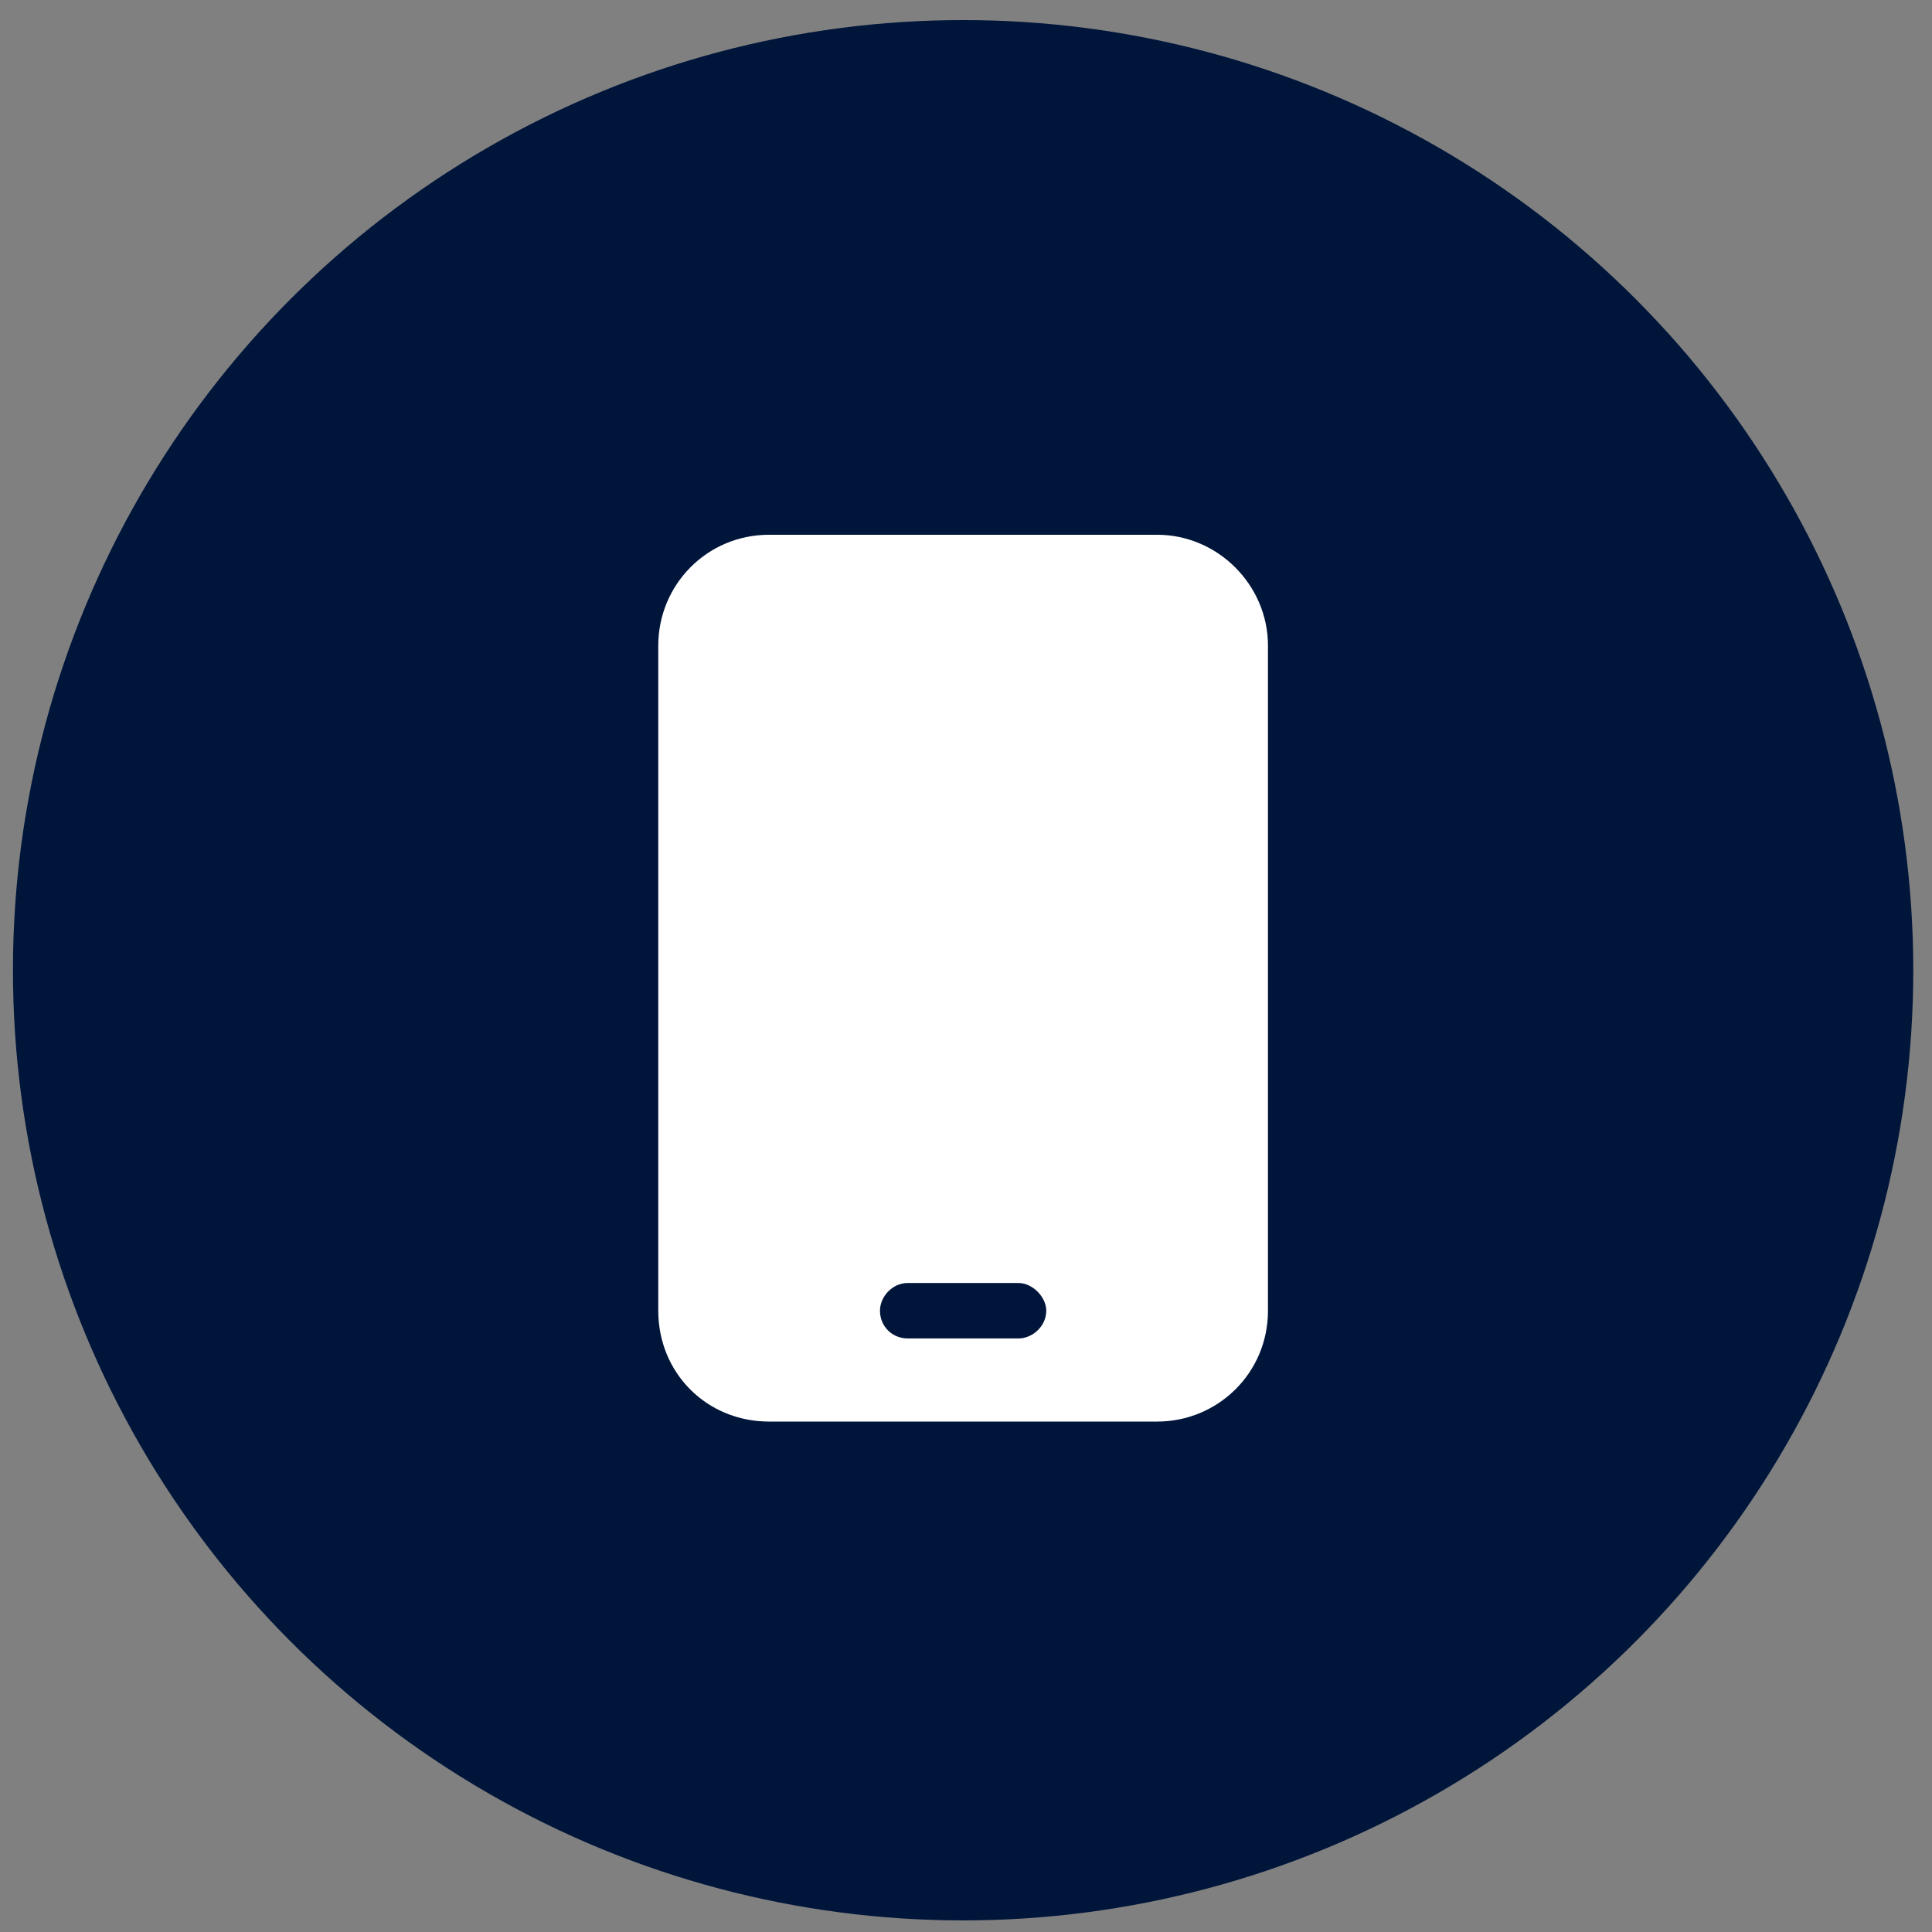 <svg xmlns="http://www.w3.org/2000/svg" fill="none" viewBox="0 0 61 61" height="61" width="61">
<rect x="0" y="0" width="61" height="61" fill="#808080" stroke="none"/>
<circle fill="#00153A" r="30" cy="30.634" cx="30.409"></circle>
<path fill="white" d="M24.284 16.884H36.534C38.448 16.884 40.034 18.47 40.034 20.384V41.384C40.034 43.353 38.448 44.884 36.534 44.884H24.284C22.315 44.884 20.784 43.353 20.784 41.384V20.384C20.784 18.47 22.315 16.884 24.284 16.884ZM28.659 40.509C28.167 40.509 27.784 40.947 27.784 41.384C27.784 41.876 28.167 42.259 28.659 42.259H32.159C32.597 42.259 33.034 41.876 33.034 41.384C33.034 40.947 32.597 40.509 32.159 40.509H28.659Z"></path>
</svg>
